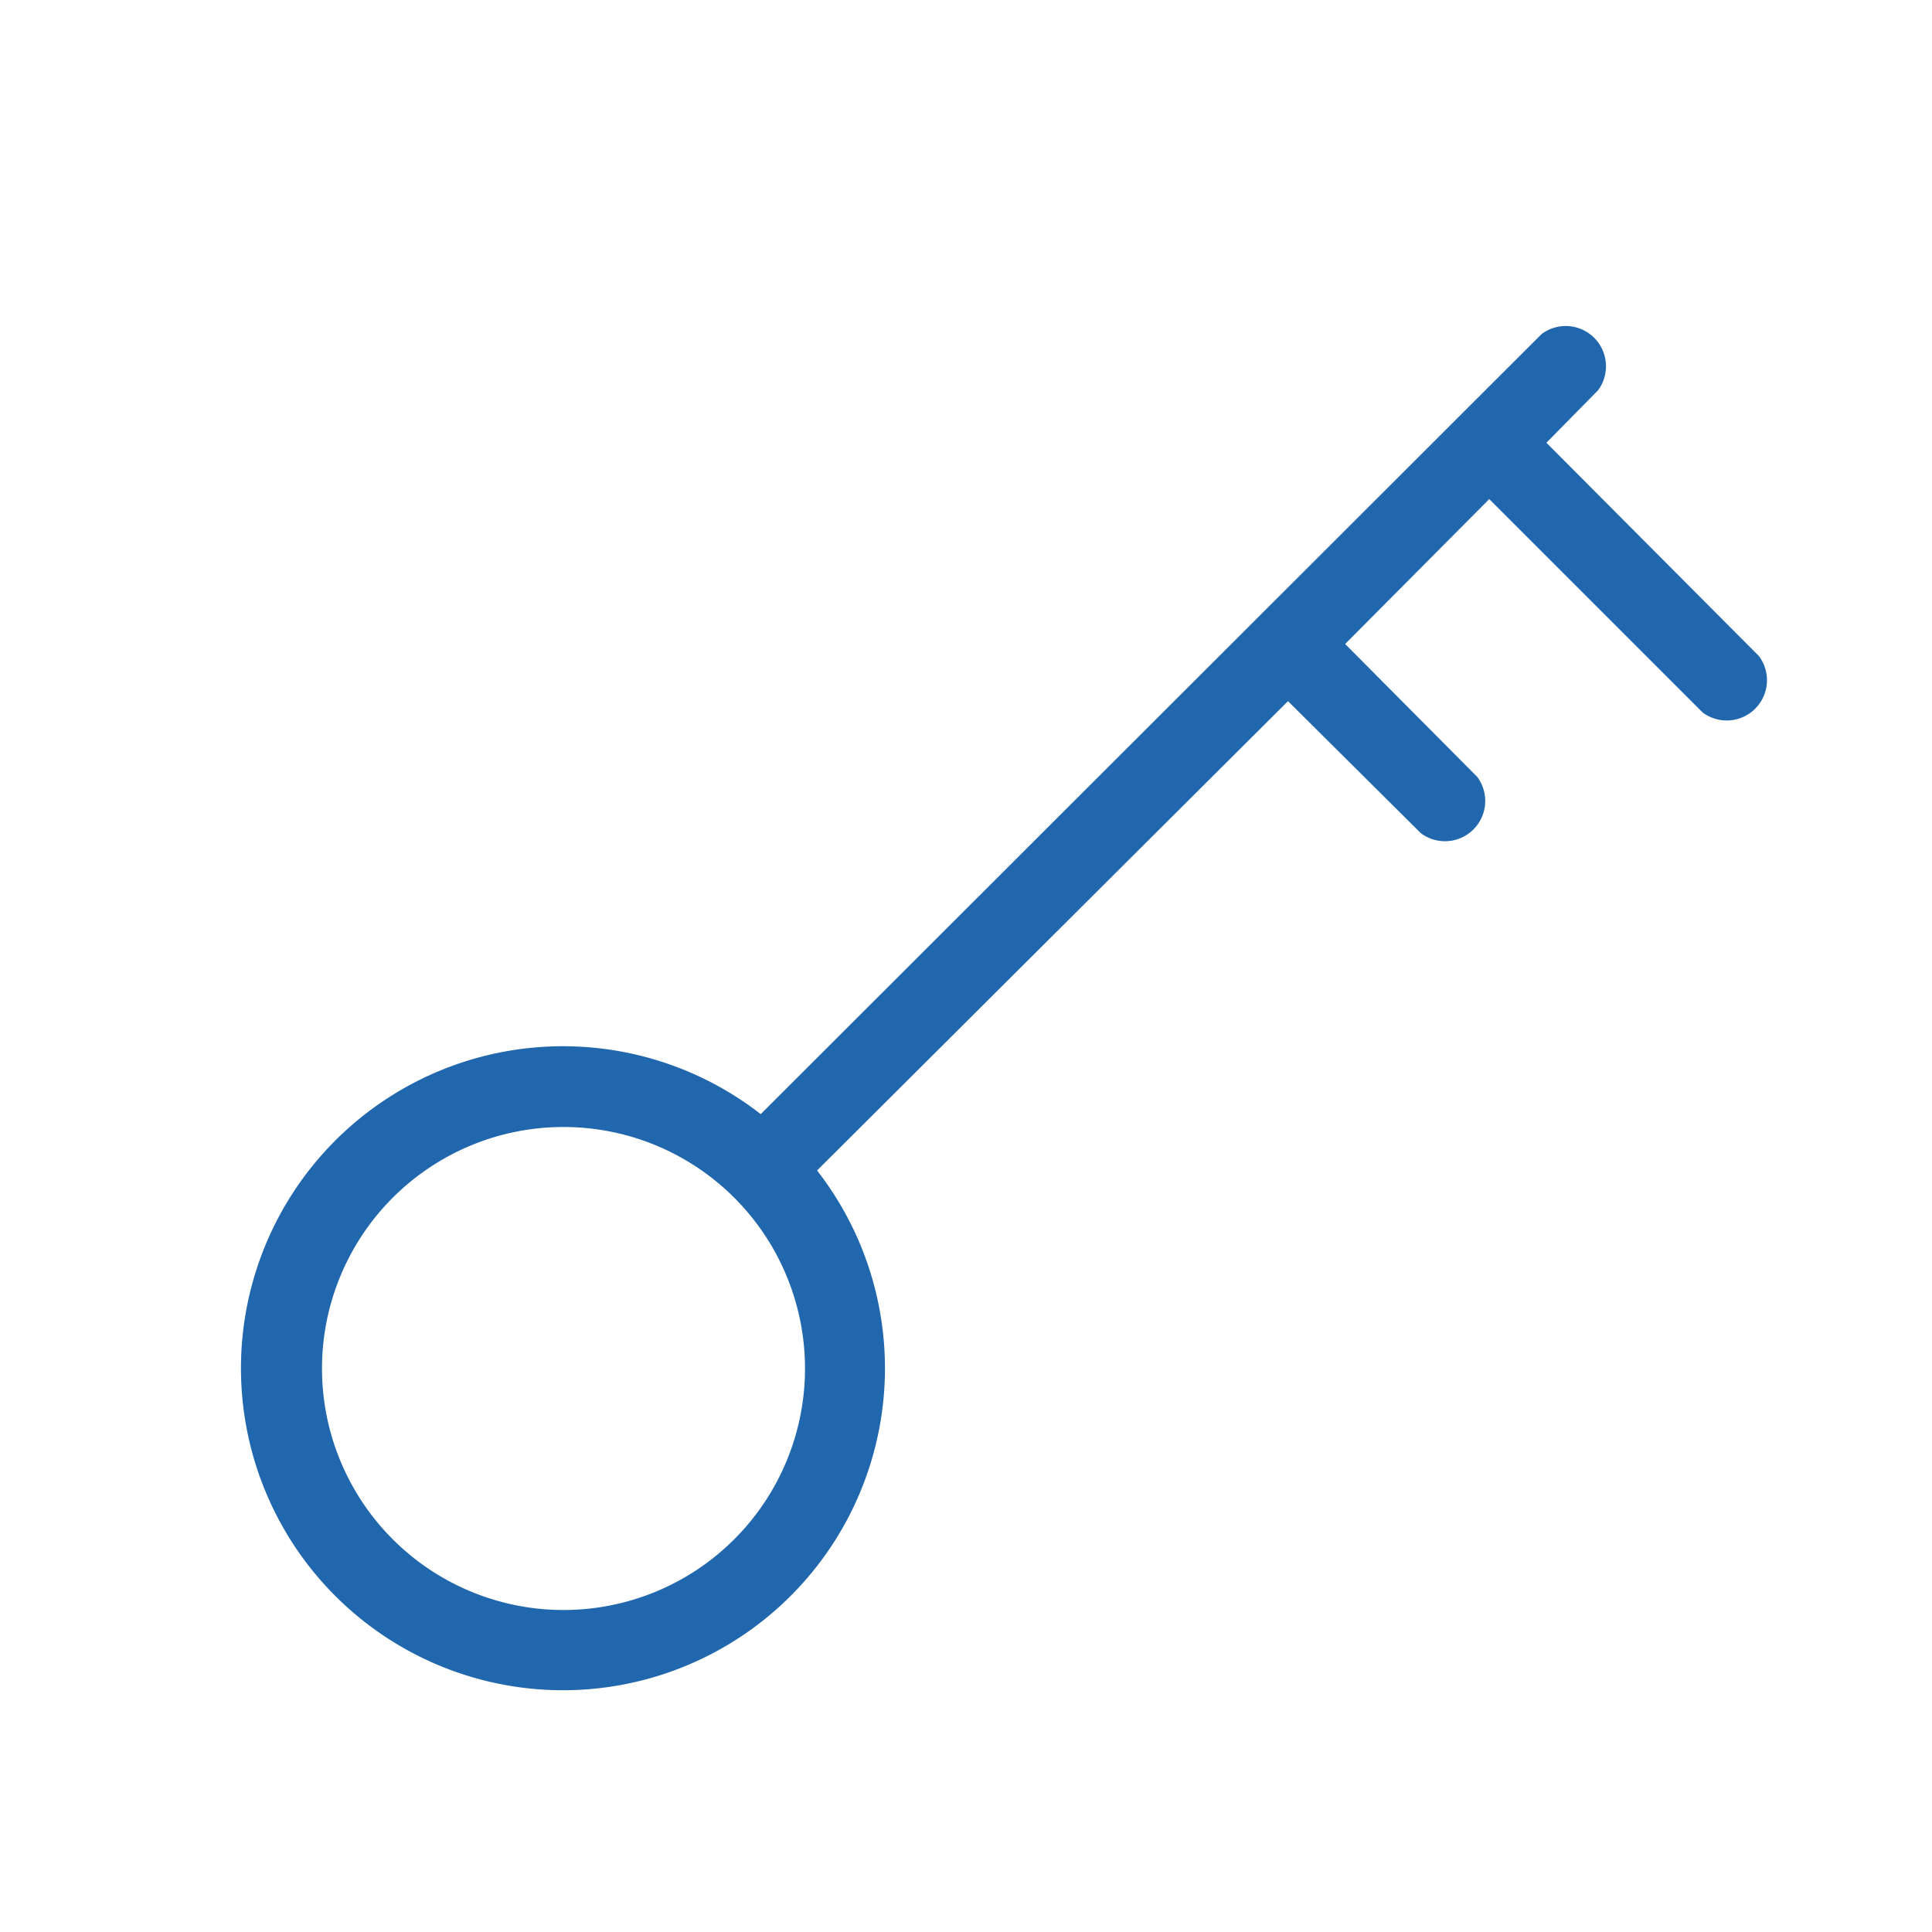 <svg xmlns="http://www.w3.org/2000/svg" width="24" height="24" fill="none"><path fill="#2167ae" d="M19.85 4.85a.5.5 0 0 0-.7-.7l-9.7 9.69a4 4 0 1 0 .7.7l5.85-5.83 1.65 1.64a.5.5 0 0 0 .7-.7L16.71 8l1.79-1.8 2.65 2.65a.5.5 0 0 0 .7-.7L19.21 5.5zM10 17a3 3 0 1 1-6 0 3 3 0 0 1 6 0"/></svg>
